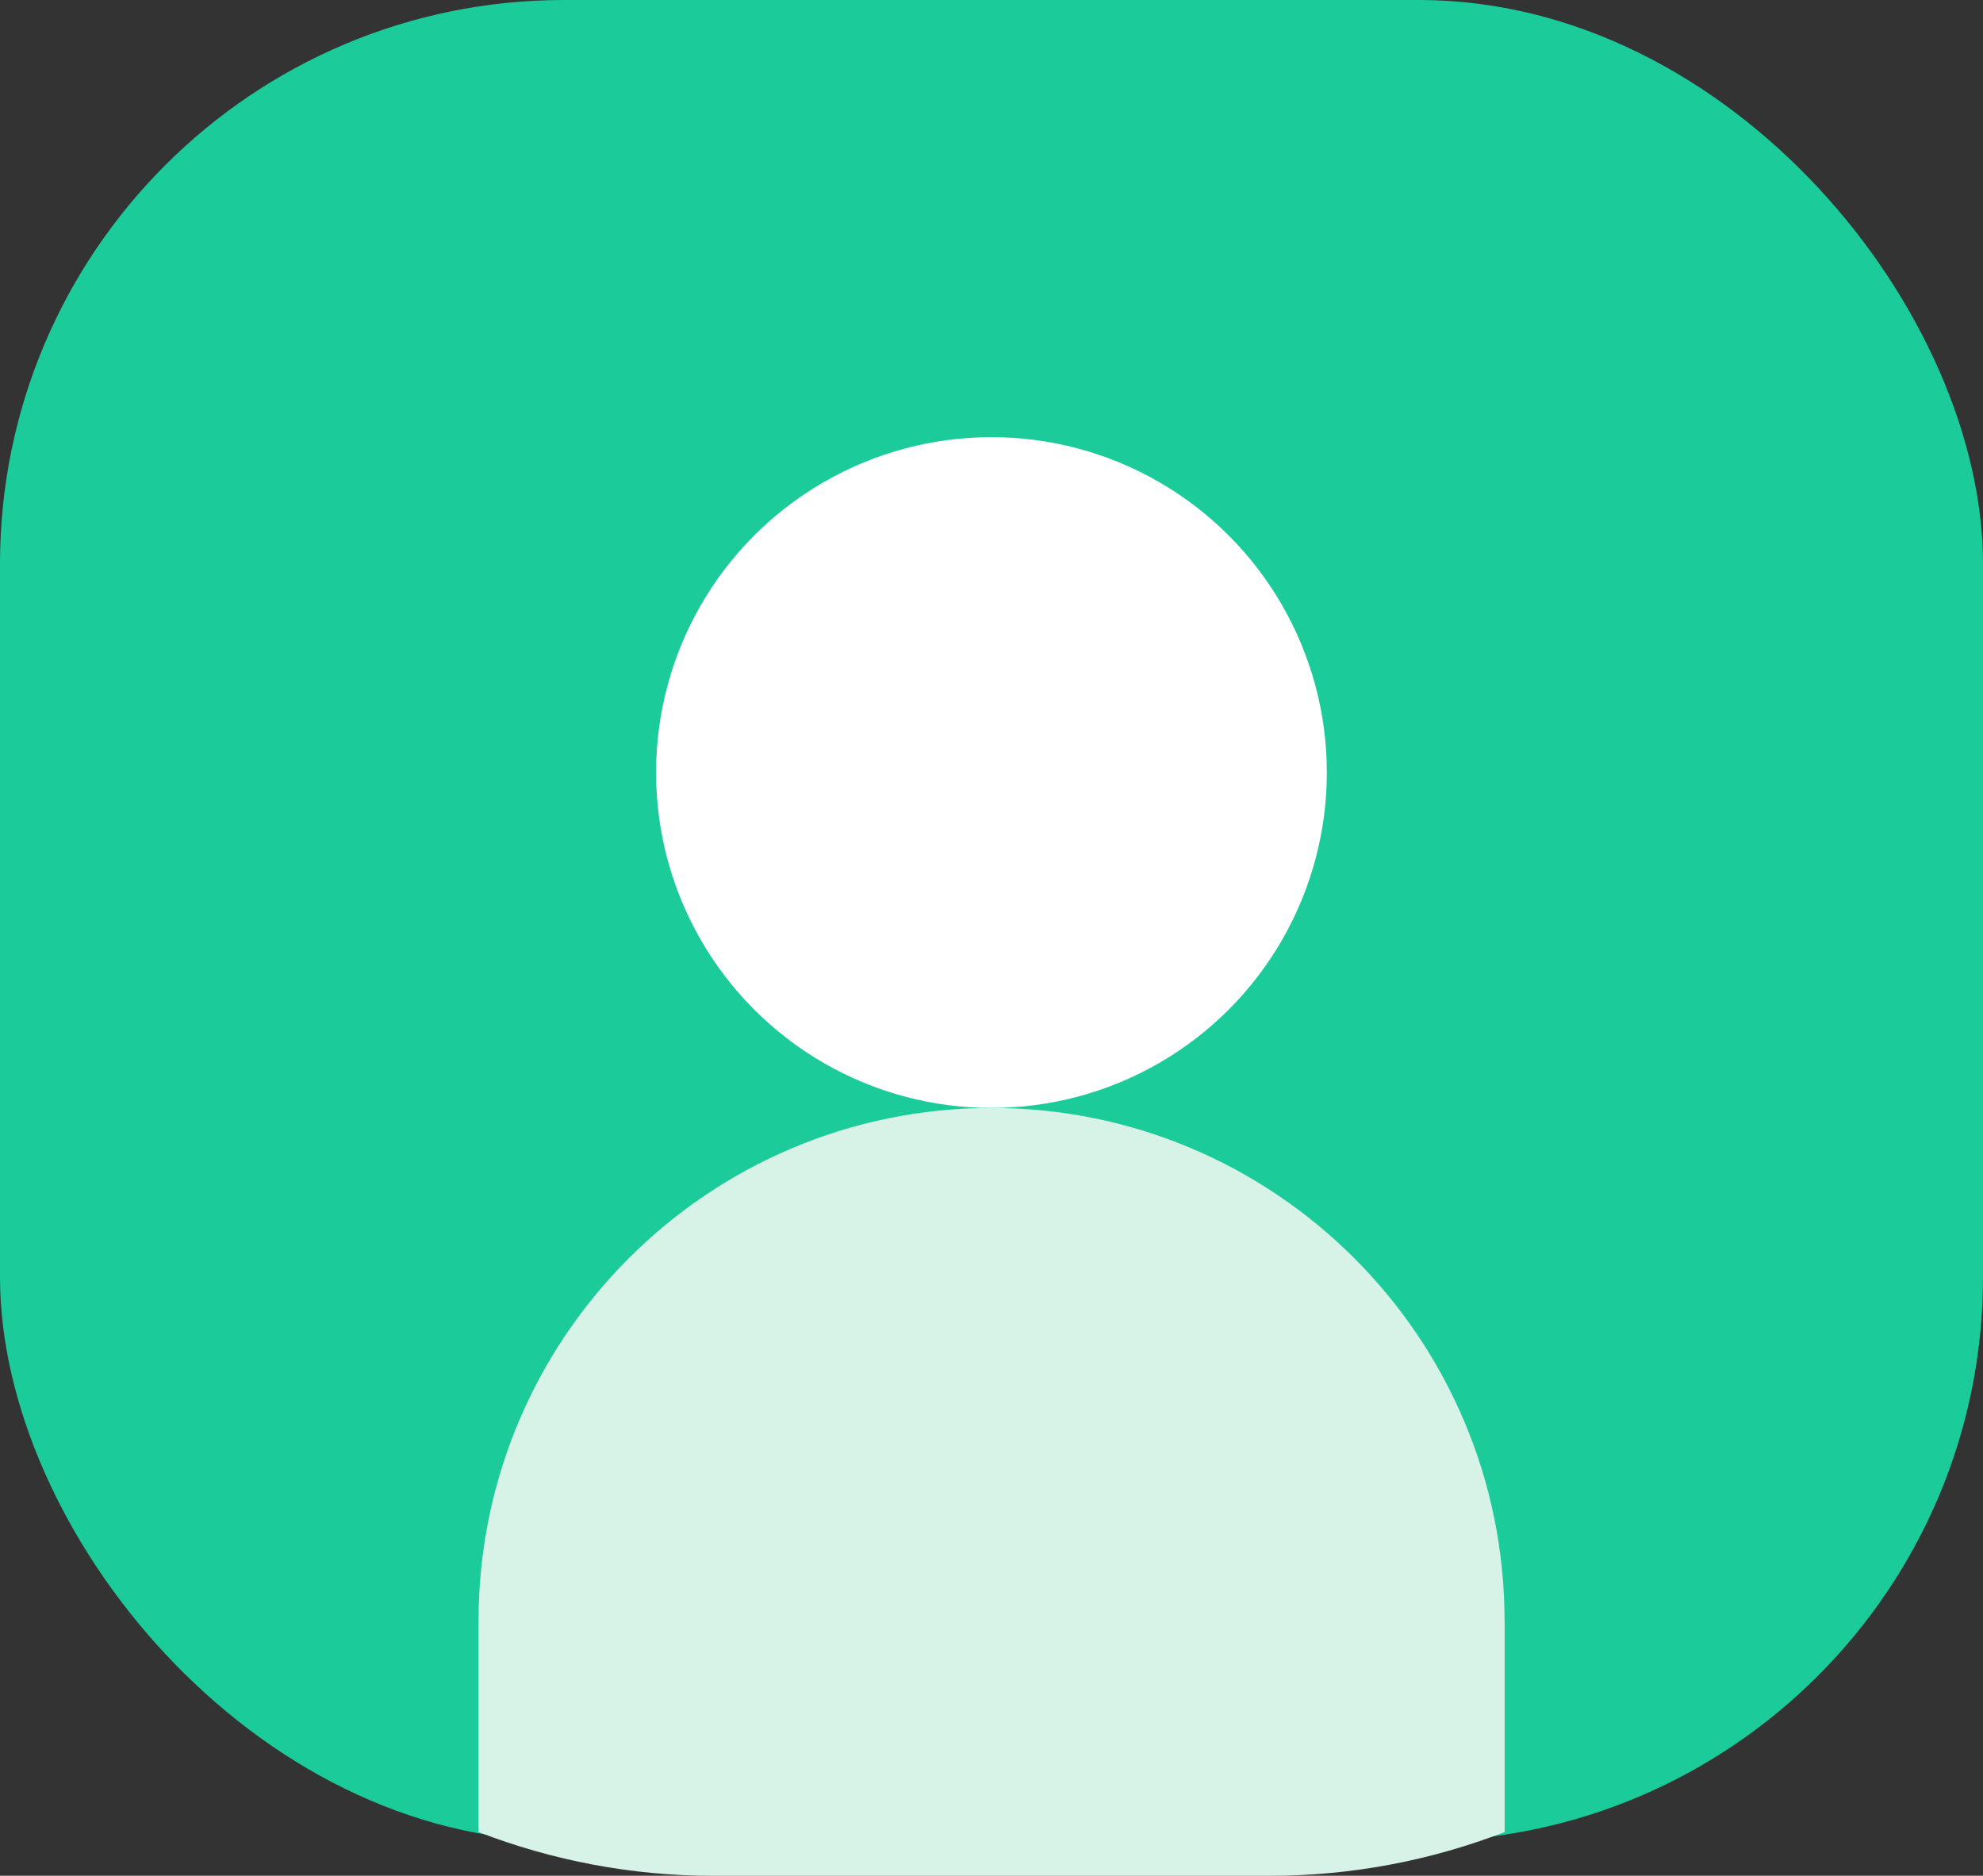<?xml version="1.0" encoding="UTF-8"?>
<svg id="contents" xmlns="http://www.w3.org/2000/svg" viewBox="0 0 191.57 181.2">
  <rect x="0" y="0" width="191.57" height="181.2" fill="#333333" stroke="none"/>
  <rect width="191.57" height="177.86" rx="54.49" ry="54.49" fill="#1bcc9a"/>
  <circle cx="95.78" cy="74.63" r="32.4" fill="#fff"/>
  <path d="M145.35,156.59c0-27.37-22.19-49.56-49.56-49.56h0c-27.37,0-49.56,22.19-49.56,49.56v20.39c7.05,2.72,14.71,4.23,22.72,4.23h53.69c8.01,0,15.67-1.51,22.72-4.23v-20.39Z" fill="#d7f2e6"/>
</svg>